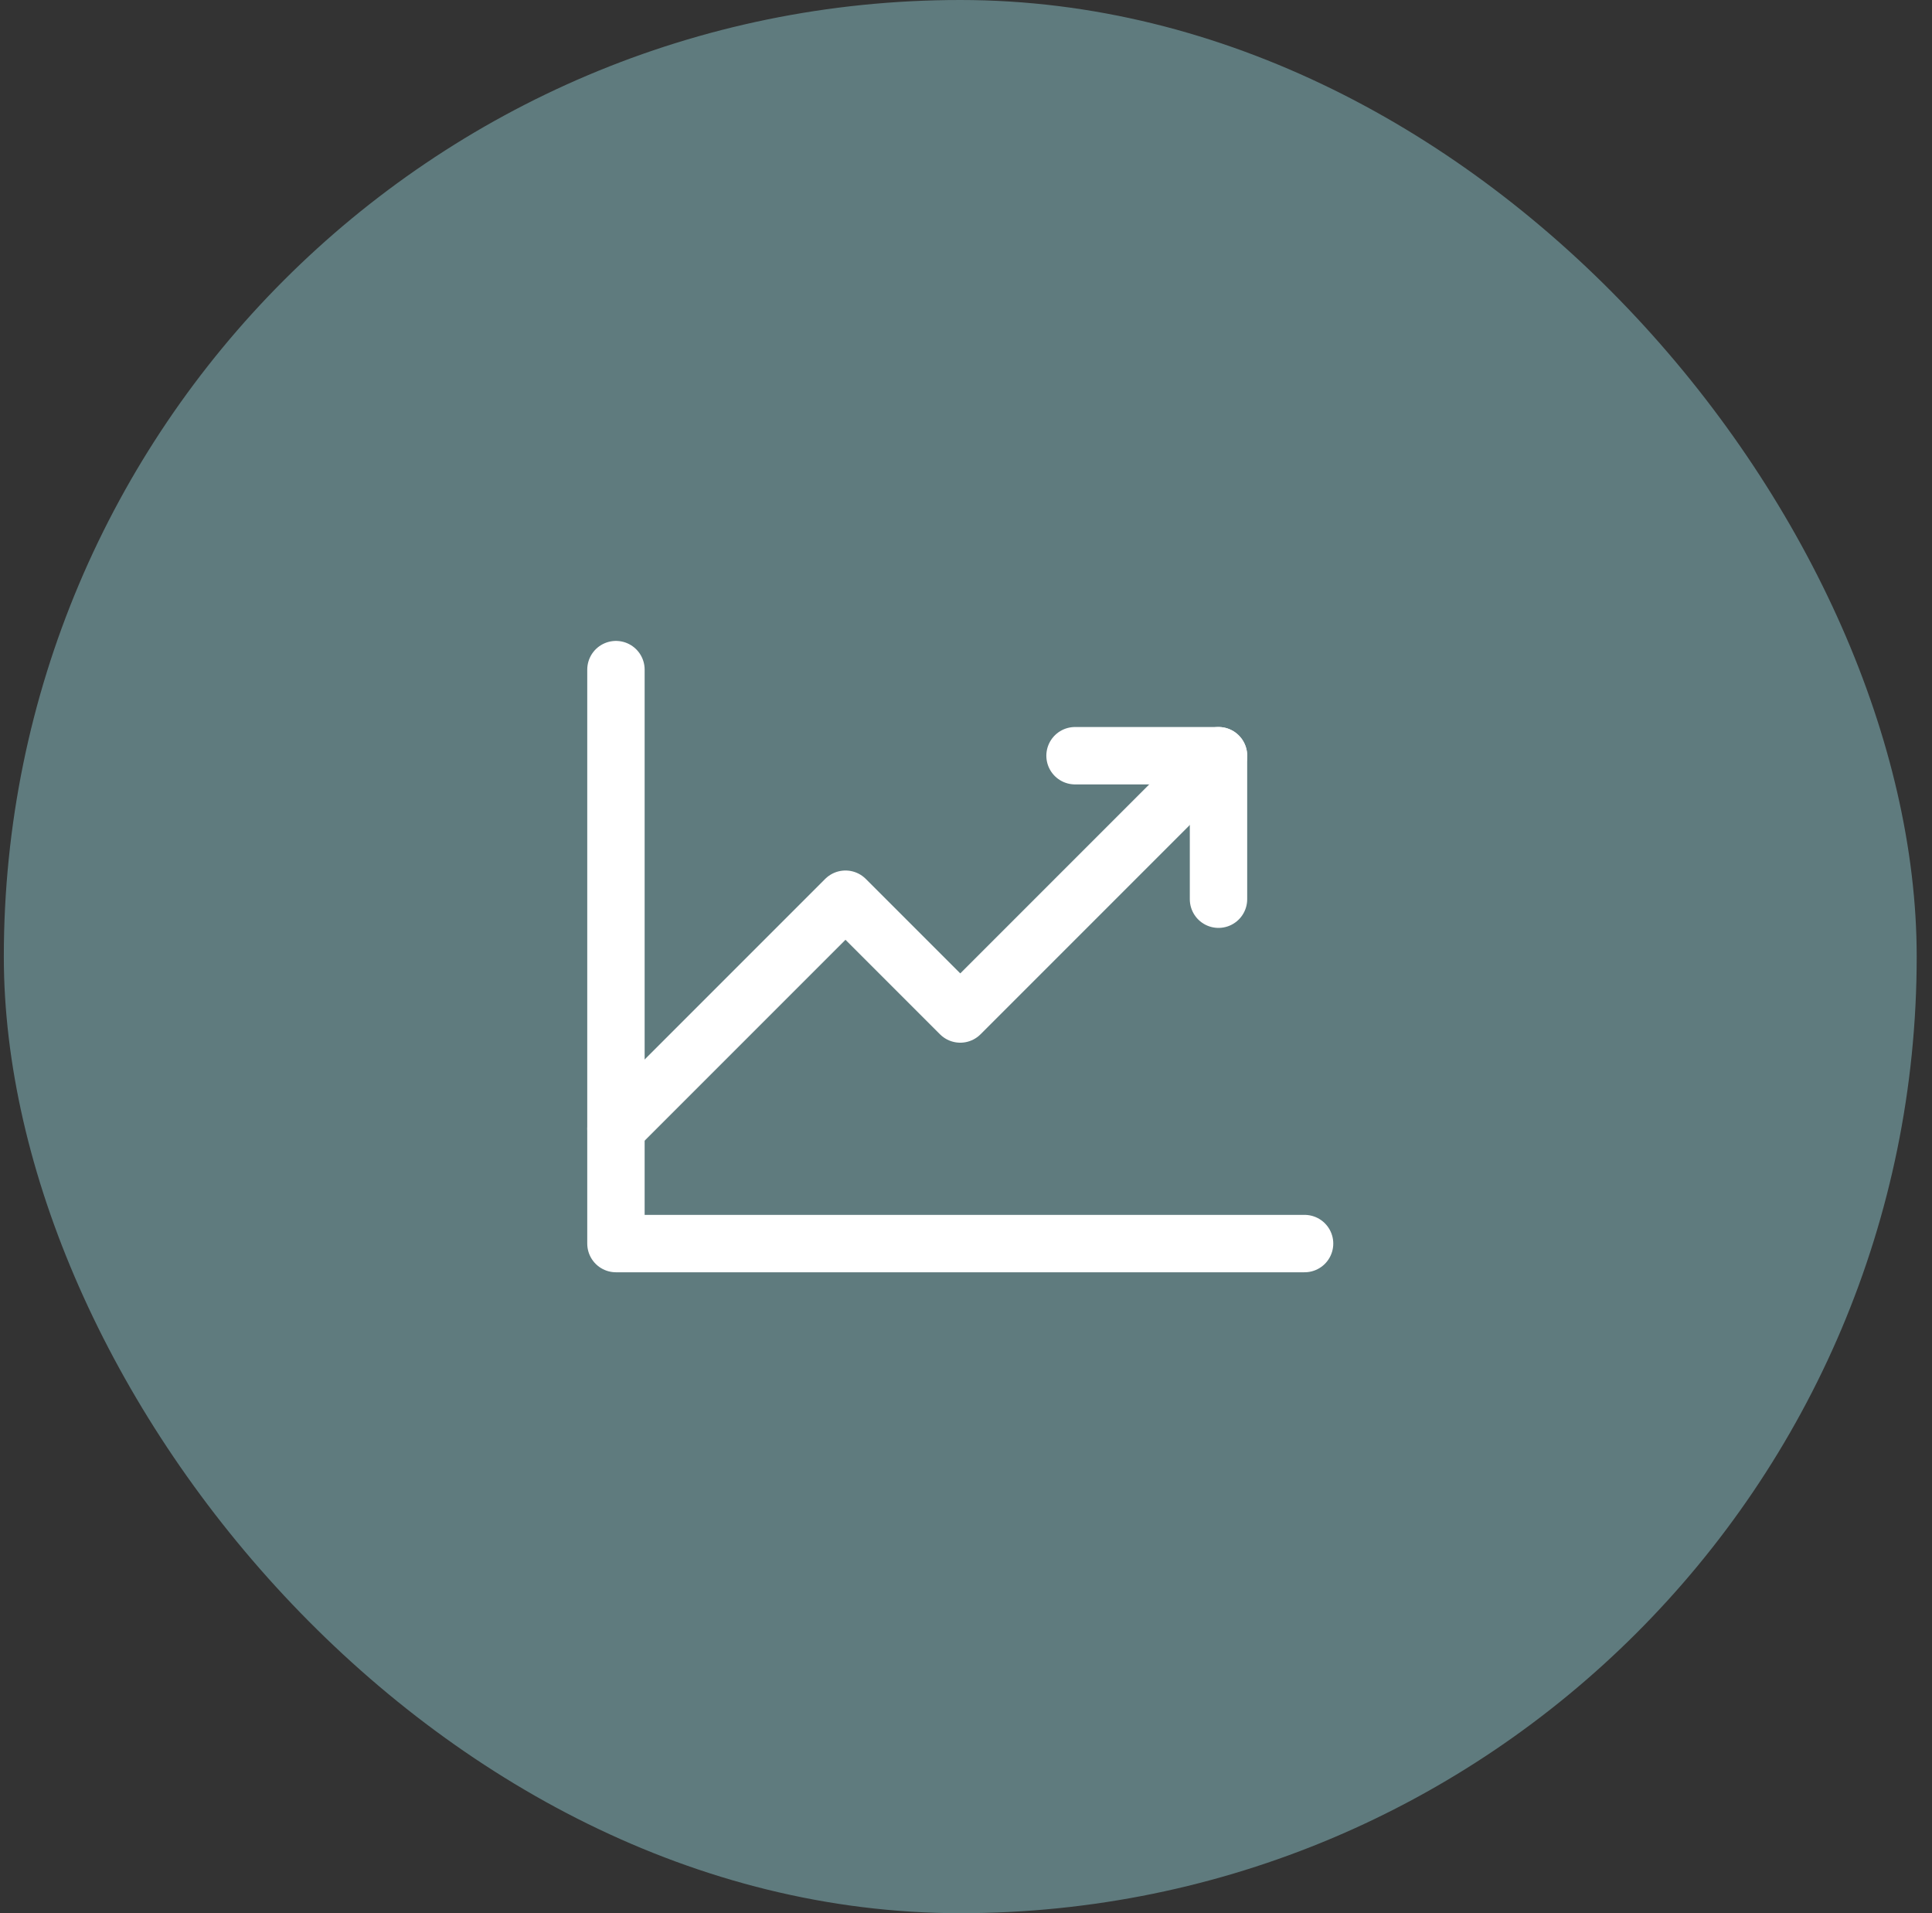 <svg xmlns="http://www.w3.org/2000/svg" width="101" height="100" viewBox="0 0 101 100" fill="none"><rect x="0" y="0" width="101" height="100" fill="#333333" stroke="none"/><rect x="0.2" width="100" height="100" rx="50" fill="#5F7B7E"></rect><g clip-path="url(#clip0_677_2554)"><path d="M63.7 39.5L50.2 53L44.2 47L32.2 59" stroke="white" stroke-width="3" stroke-linecap="round" stroke-linejoin="round"></path><path d="M63.7 47V39.5H56.2" stroke="white" stroke-width="3" stroke-linecap="round" stroke-linejoin="round"></path><path d="M68.2 65H32.2V35" stroke="white" stroke-width="3" stroke-linecap="round" stroke-linejoin="round"></path></g><defs><clipPath id="clip0_677_2554"><rect width="48" height="48" fill="white" transform="translate(26.2 26)"></rect></clipPath></defs></svg>